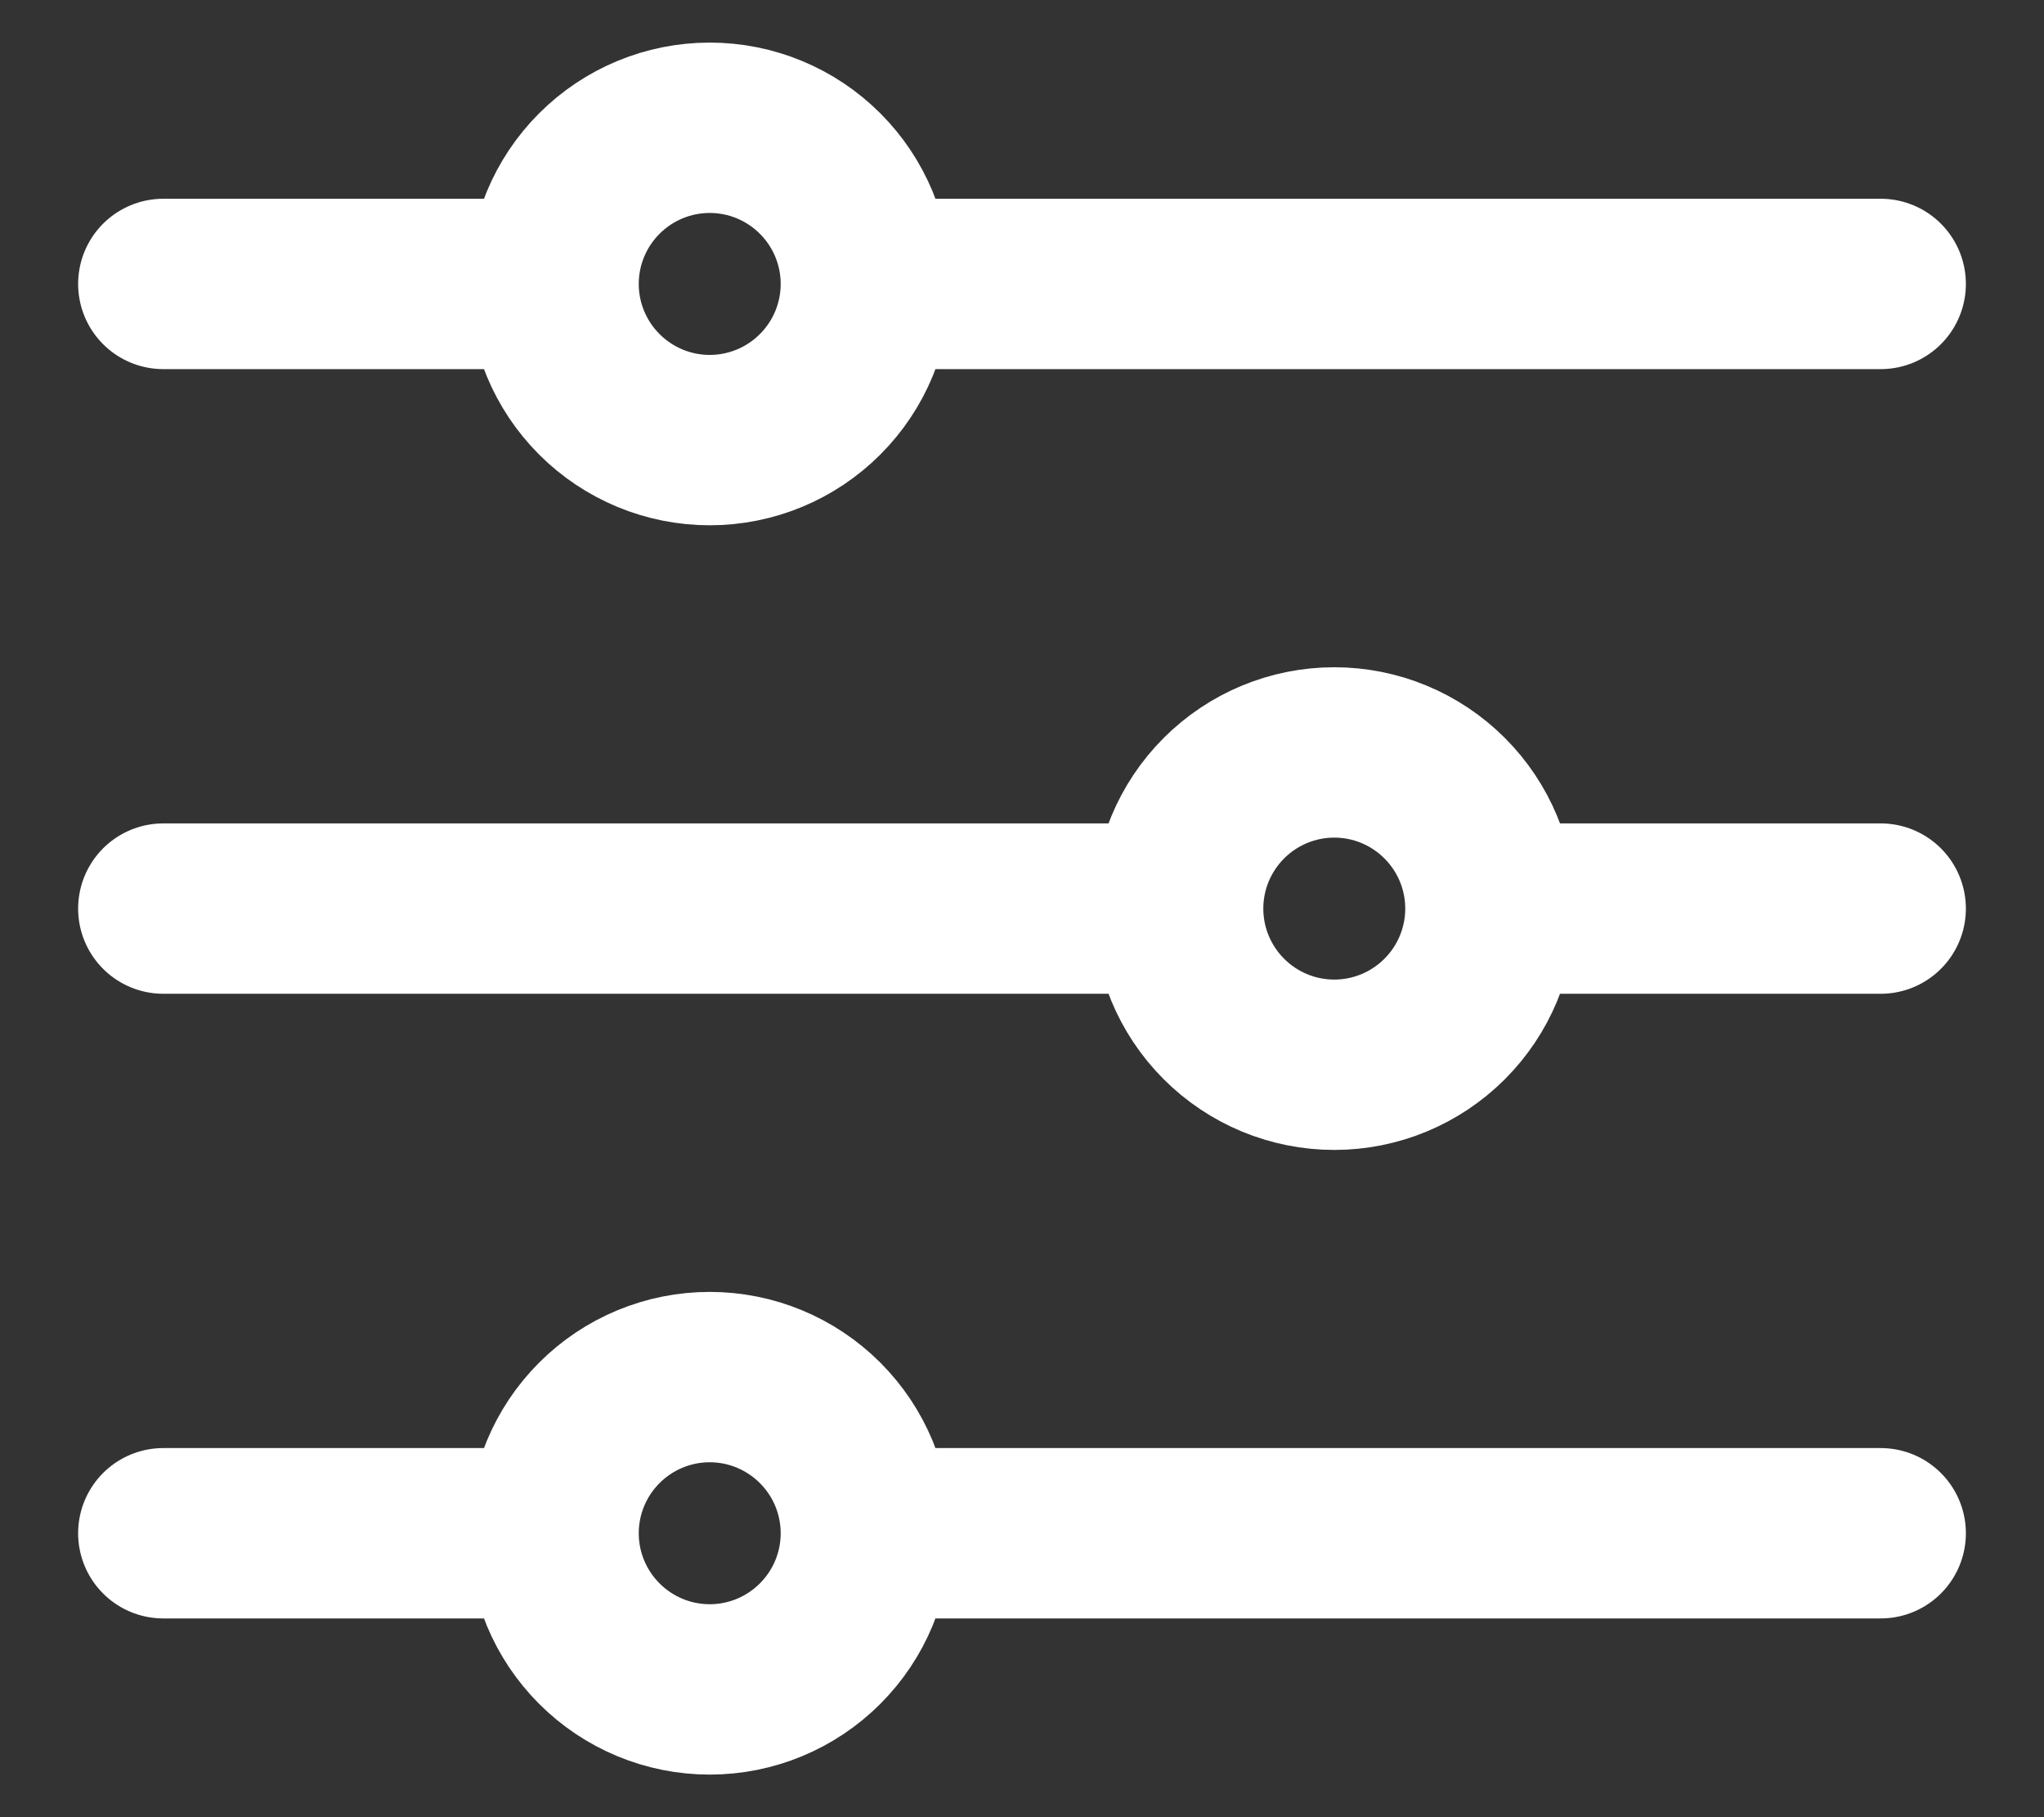 <?xml version="1.0" encoding="UTF-8"?>
<svg xmlns="http://www.w3.org/2000/svg" width="18" height="16" viewBox="0 0 18 16" fill="none">
  <rect x="0" y="0" width="18" height="16" fill="#333333" stroke="none"/>
  <path d="M7.625 2.5H16.562M7.625 2.5C7.625 2.865 7.48 3.214 7.222 3.472C6.964 3.73 6.615 3.875 6.25 3.875C5.885 3.875 5.536 3.73 5.278 3.472C5.02 3.214 4.875 2.865 4.875 2.5M7.625 2.5C7.625 2.135 7.48 1.786 7.222 1.528C6.964 1.27 6.615 1.125 6.25 1.125C5.885 1.125 5.536 1.27 5.278 1.528C5.02 1.786 4.875 2.135 4.875 2.5M4.875 2.5H1.438M7.625 13.5H16.562M7.625 13.5C7.625 13.865 7.48 14.214 7.222 14.472C6.964 14.73 6.615 14.875 6.25 14.875C5.885 14.875 5.536 14.73 5.278 14.472C5.02 14.214 4.875 13.865 4.875 13.5M7.625 13.5C7.625 13.135 7.48 12.786 7.222 12.528C6.964 12.27 6.615 12.125 6.25 12.125C5.885 12.125 5.536 12.27 5.278 12.528C5.02 12.786 4.875 13.135 4.875 13.5M4.875 13.5H1.438M13.125 8H16.562M13.125 8C13.125 8.365 12.98 8.714 12.722 8.972C12.464 9.23 12.115 9.375 11.75 9.375C11.385 9.375 11.036 9.23 10.778 8.972C10.52 8.714 10.375 8.365 10.375 8M13.125 8C13.125 7.635 12.98 7.286 12.722 7.028C12.464 6.77 12.115 6.625 11.75 6.625C11.385 6.625 11.036 6.77 10.778 7.028C10.52 7.286 10.375 7.635 10.375 8M10.375 8H1.438" stroke="white" stroke-width="1.5" stroke-linecap="round" stroke-linejoin="round"></path>
</svg>

